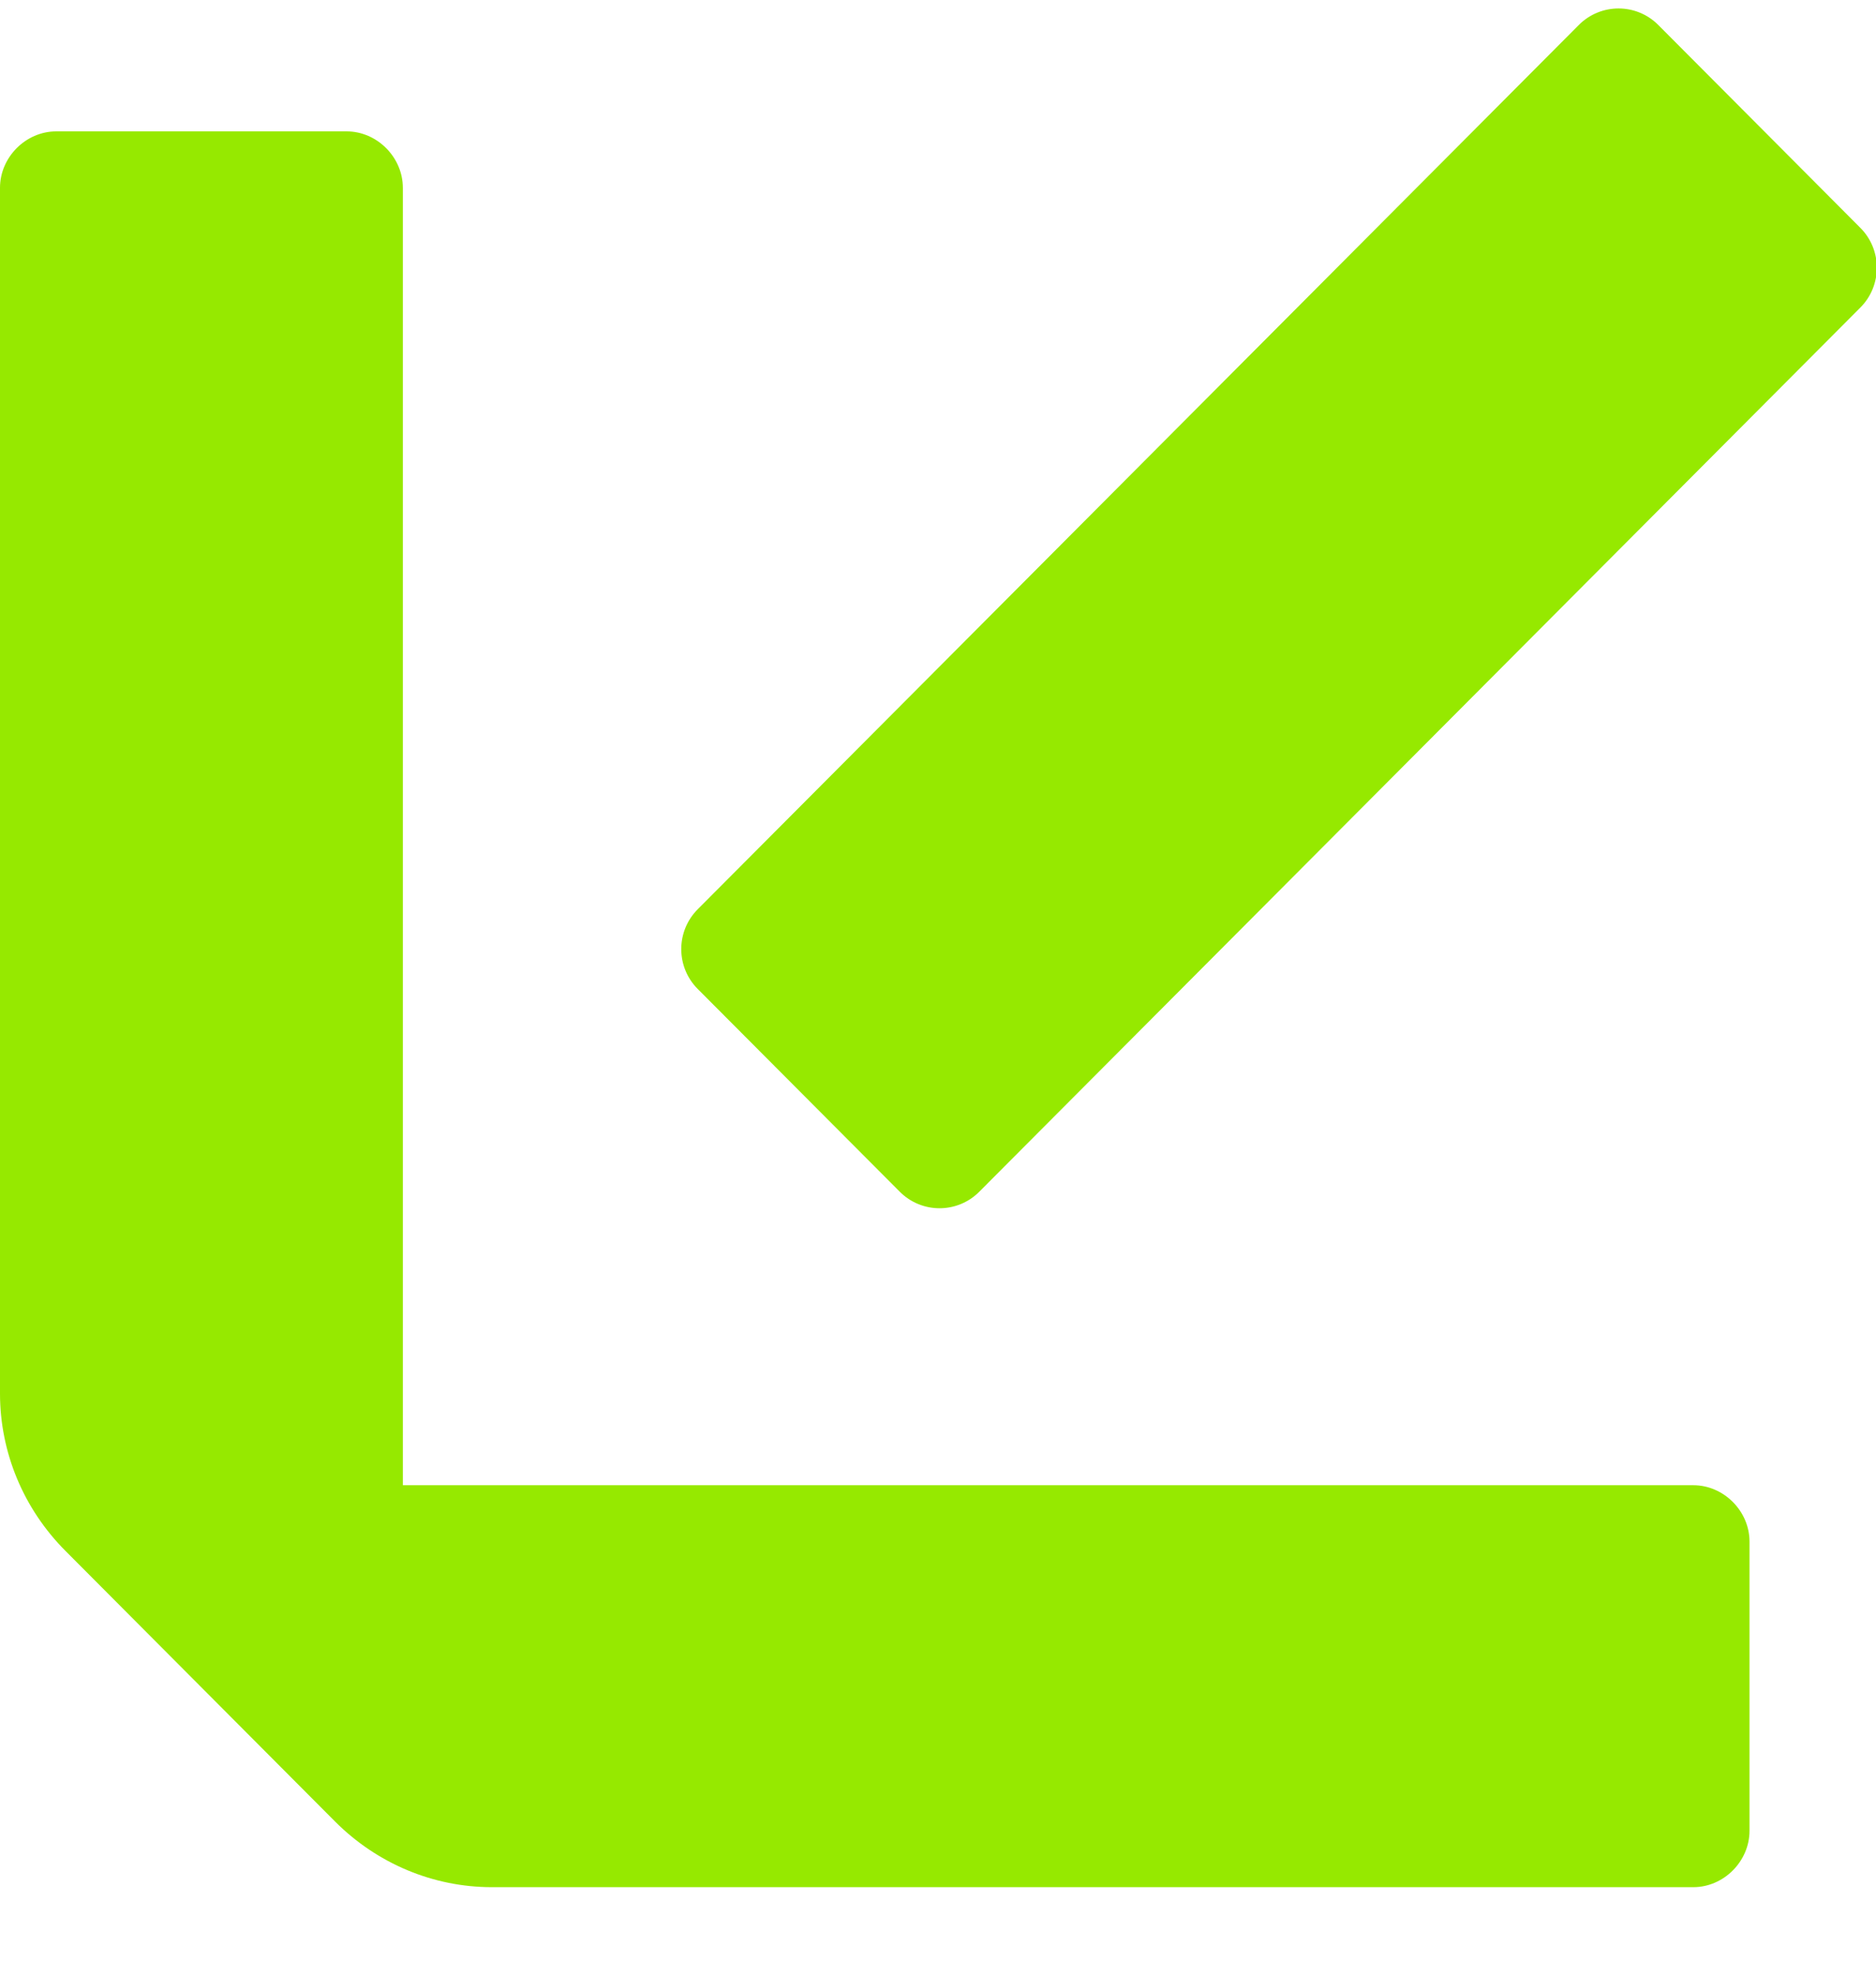 <svg width="19" height="20" viewBox="0 0 19 20" fill="none" xmlns="http://www.w3.org/2000/svg">
<path d="M4.08 12.204V1.901C4.08 1.592 3.819 1.33 3.511 1.33H0.569C0.261 1.33 0 1.592 0 1.901V14.107C0 14.702 0.237 15.273 0.664 15.701L3.392 18.438C3.819 18.866 4.388 19.104 4.981 19.104H17.15C17.458 19.104 17.719 18.842 17.719 18.533V15.606C17.719 15.297 17.458 15.035 17.15 15.035H4.08" fill="#96E900"/>
<path d="M15.99 0.253L7.067 9.204C6.844 9.427 6.844 9.789 7.067 10.012L9.113 12.064C9.335 12.287 9.696 12.287 9.918 12.064L18.841 3.114C19.064 2.891 19.064 2.529 18.841 2.306L16.795 0.253C16.573 0.03 16.212 0.03 15.99 0.253Z" fill="#96E900"/>
</svg>
